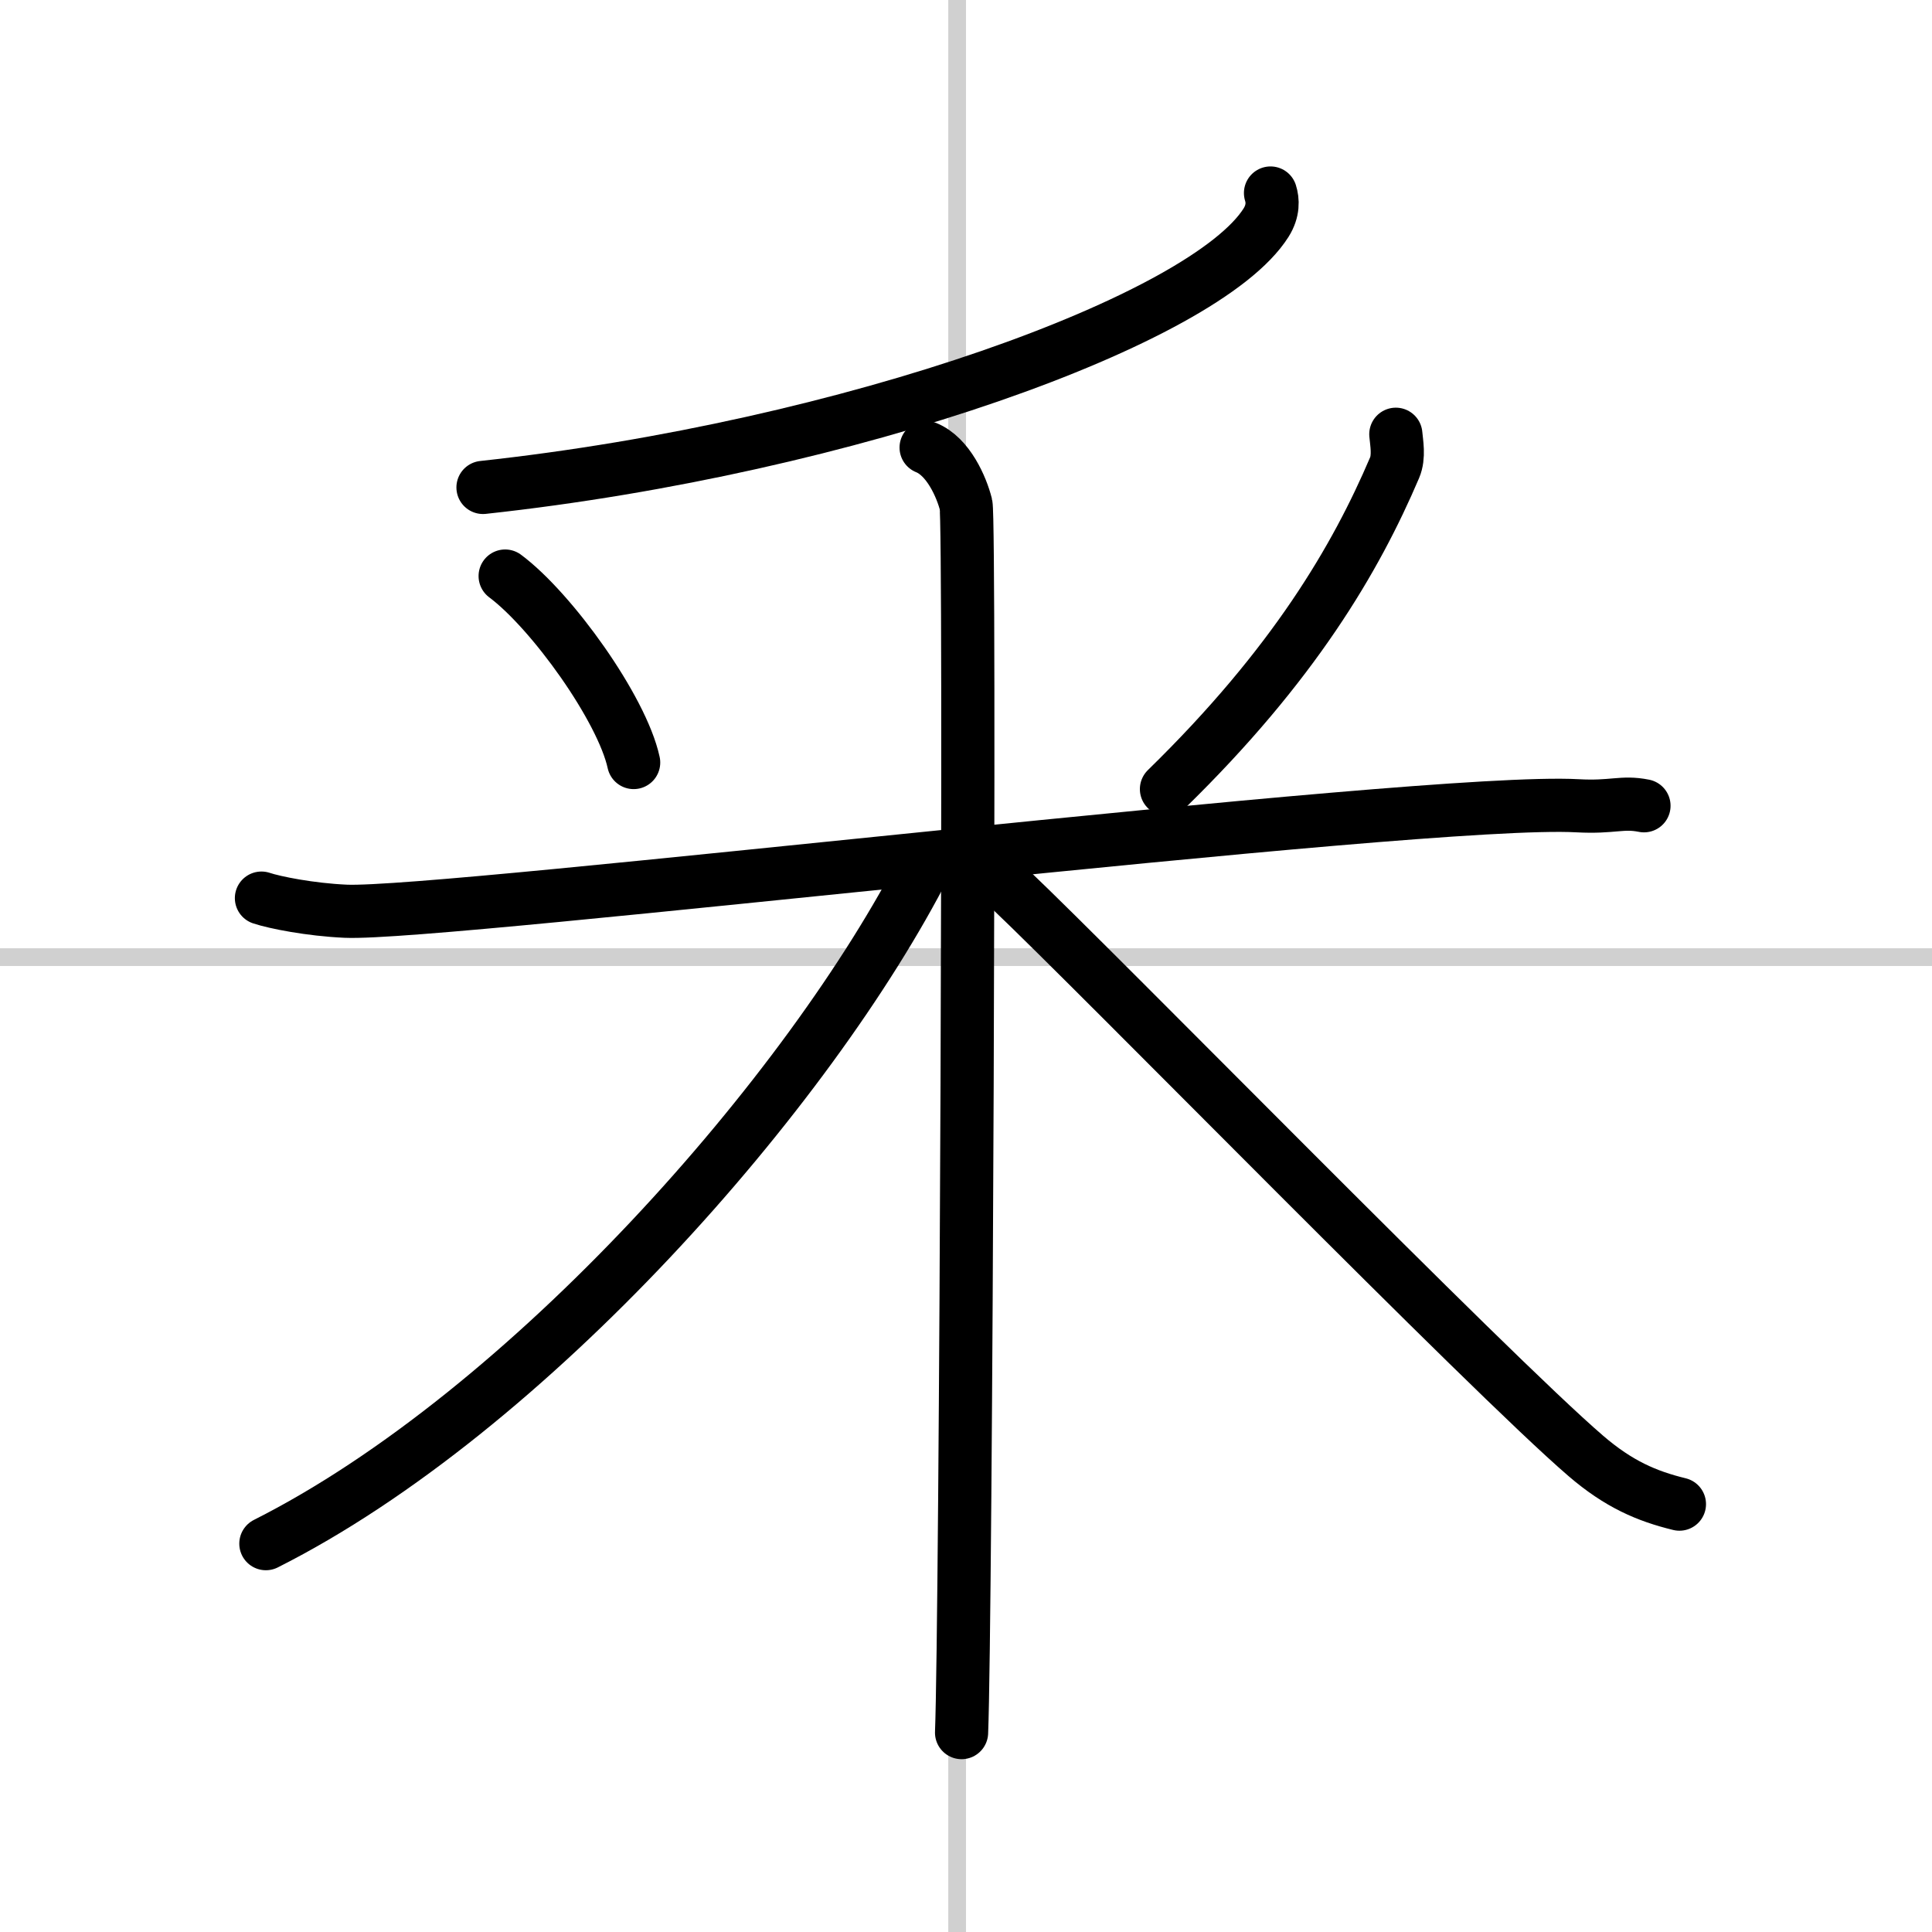 <svg width="400" height="400" viewBox="0 0 109 109" xmlns="http://www.w3.org/2000/svg"><rect x="0" y="0" width="109" height="109" fill="#808080" stroke="none"/><g fill="none" stroke="#000" stroke-linecap="round" stroke-linejoin="round" stroke-width="3"><rect width="100%" height="100%" fill="#fff" stroke="#fff"/><line x1="54" x2="54" y2="109" stroke="#d0d0d0" stroke-width="1"/><line x2="109" y1="54" y2="54" stroke="#d0d0d0" stroke-width="1"/><path d="M71.68,10.89c0.13,0.41,0.17,1-0.25,1.67C68,18,48,25.25,27.25,27.5"/><path d="m28.5 32.5c2.63 1.96 6.59 7.48 7.25 10.52"/><path d="M78.75,24.5c0.04,0.47,0.2,1.26-0.07,1.89C76.5,31.5,73,37.5,65.81,44.52"/><path d="m14.75 50.67c0.75 0.25 2.75 0.65 4.75 0.74 5.5 0.25 60.75-6.44 69.5-5.95 2 0.11 2.5-0.25 3.75 0"/><path d="m52.25 25.25c1.25 0.5 2 2.23 2.25 3.22s0 63.09-0.25 69.28"/><path d="M52.25,48.69C45.69,61.57,29.75,79.66,15,87.09"/><path d="m57 50.18c5.02 4.76 27.02 27.28 32.47 31.96 1.85 1.59 3.43 2.27 5.28 2.72"/></g></svg>
